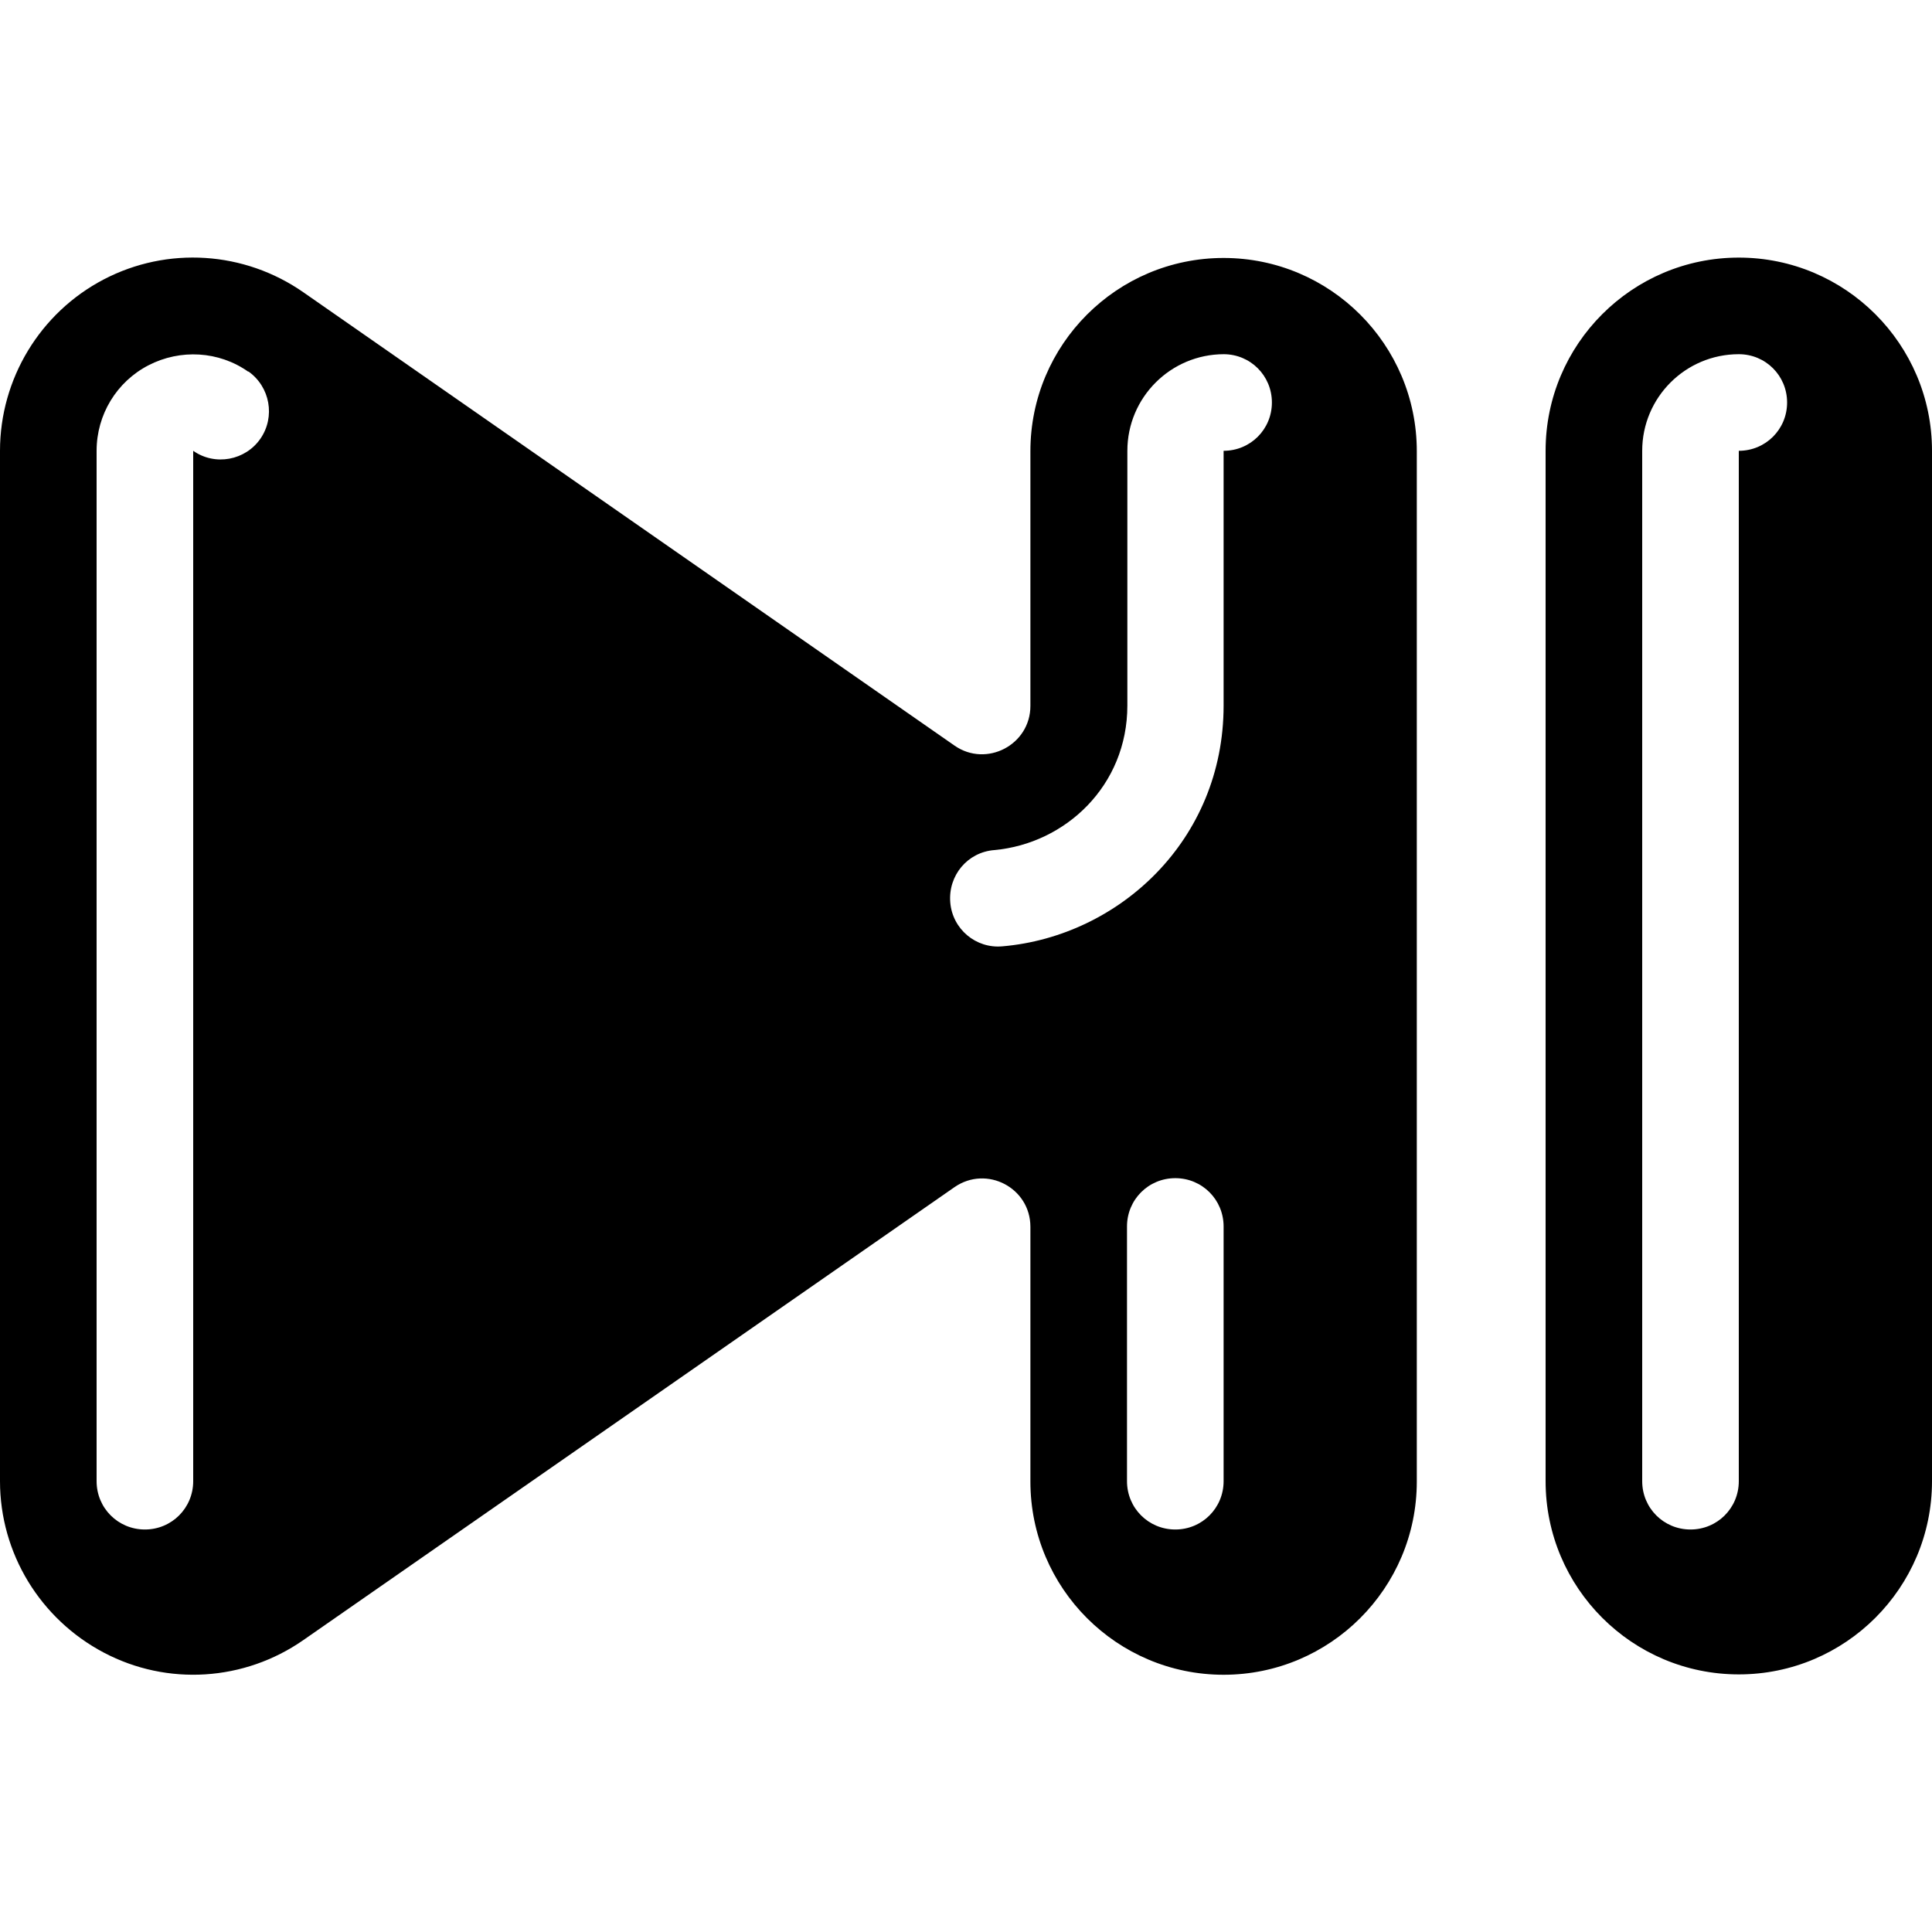 <svg xmlns="http://www.w3.org/2000/svg" viewBox="0 0 540 540"><!--! Font Awesome Pro 7.0.0 by @fontawesome - https://fontawesome.com License - https://fontawesome.com/license (Commercial License) Copyright 2025 Fonticons, Inc. --><path fill="currentColor" d="M84.8 81.7C68.3 70.2 46.8 68.8 29 78.1S0 105.9 0 126L0 414c0 20.1 11.2 38.5 29 47.9s39.3 8 55.8-3.5l182-126.6c9-6.2 21.2 .2 21.2 11.1l0 71.2c0 29.8 24.2 54 54 54s54-24.2 54-54l0-288c0-29.8-24.2-54-54-54s-54 24.2-54 54l0 71.2c0 10.9-12.3 17.3-21.2 11.1L84.8 81.7zM69.4 103.8c6.1 4.3 7.6 12.7 3.4 18.8S60.1 130.3 54 126l0 288c0 7.5-6 13.5-13.5 13.5S27 421.5 27 414l0-288c0-10.1 5.6-19.3 14.5-23.9s19.7-4 27.9 1.8zM342 99c7.5 0 13.5 6 13.5 13.5S349.5 126 342 126l0 71.2c0 37.7-29.3 64.5-61.8 67.3-7.4 .7-14-4.8-14.6-12.3s4.8-14 12.3-14.6c19.9-1.8 37.2-18 37.2-40.4l0-71.2c0-14.9 12.1-27 27-27zm0 243.8l0 71.2c0 7.5-6 13.5-13.5 13.5S315 421.5 315 414l0-71.2c0-7.5 6-13.5 13.5-13.5s13.5 6 13.5 13.5zM486 72c29.8 0 54 24.2 54 54l0 288c0 29.8-24.2 54-54 54s-54-24.2-54-54l0-288c0-29.8 24.2-54 54-54zm0 27c-14.9 0-27 12.1-27 27l0 288c0 7.5 6 13.5 13.5 13.5s13.5-6 13.5-13.5l0-288c7.5 0 13.5-6 13.5-13.5S493.5 99 486 99z"/></svg>